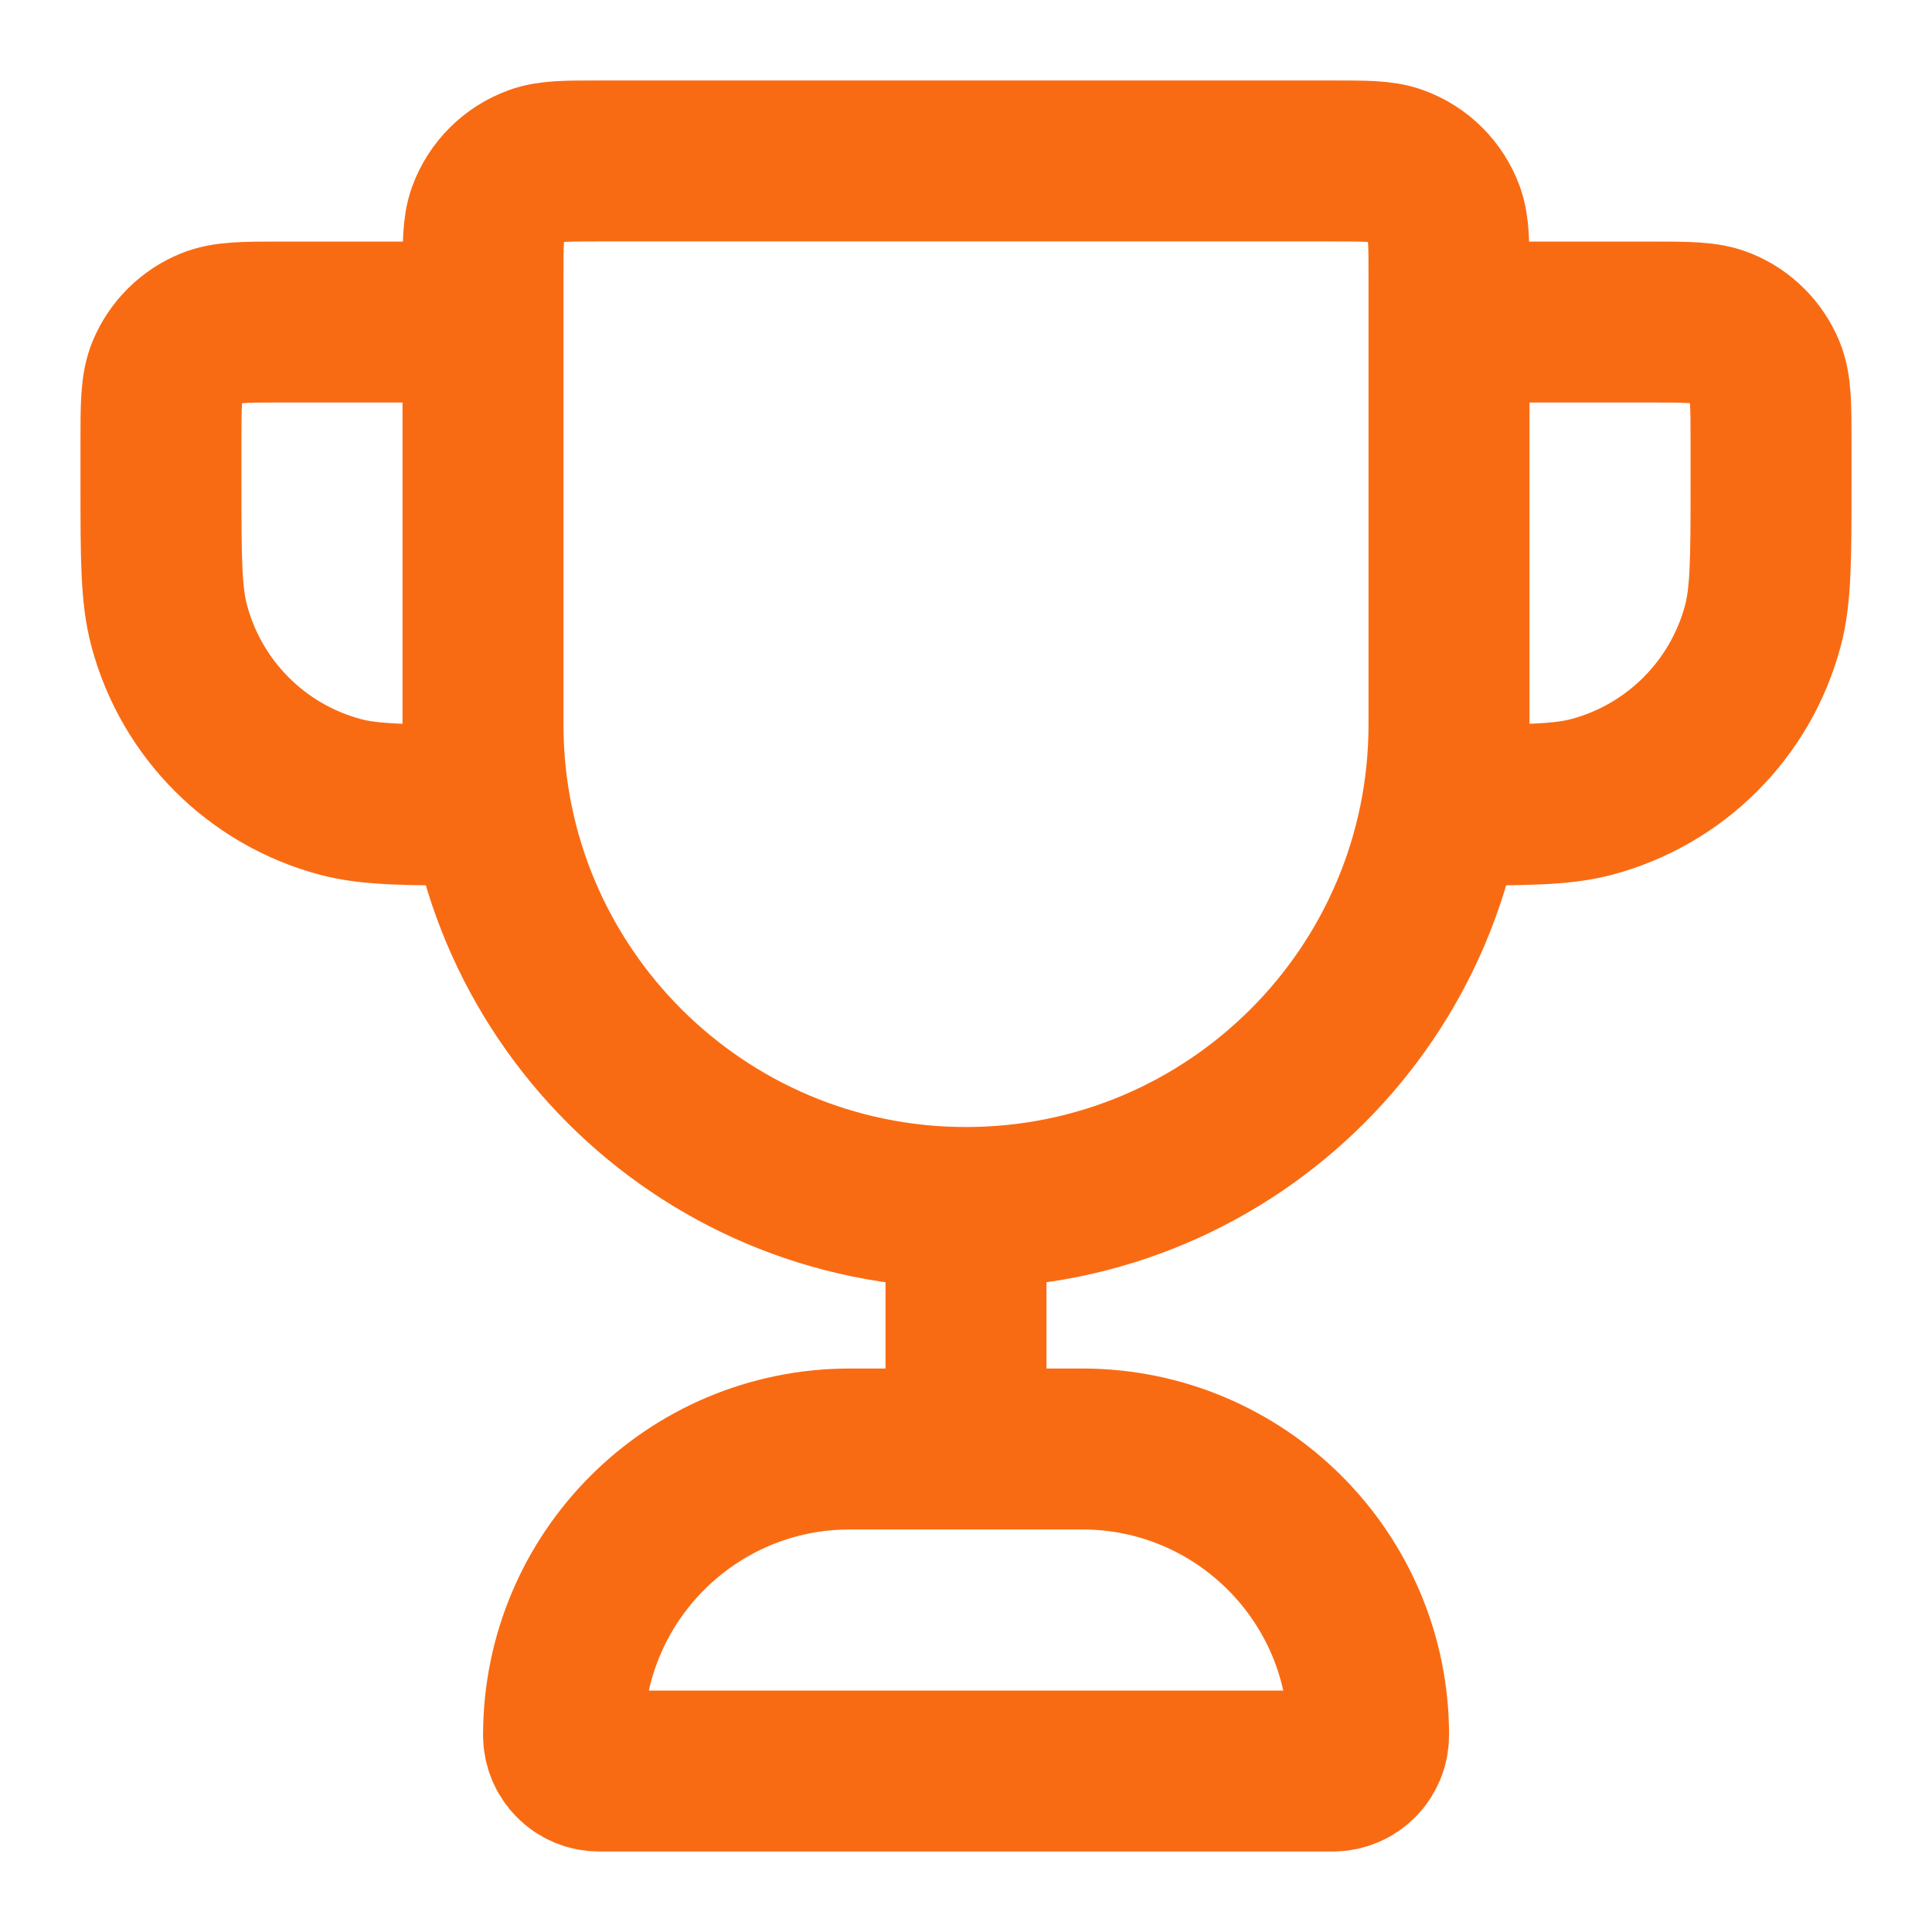 <svg width="16" height="16" viewBox="0 0 16 16" fill="none" xmlns="http://www.w3.org/2000/svg">
<g id="trophy-01" clip-path="url(#clip0_108_602)">
<path id="Icon" d="M8 10C5.791 10 4 8.209 4 6V2.296C4 2.021 4 1.883 4.04 1.772C4.108 1.587 4.254 1.441 4.439 1.374C4.549 1.333 4.687 1.333 4.963 1.333H11.037C11.313 1.333 11.451 1.333 11.562 1.374C11.747 1.441 11.893 1.587 11.96 1.772C12 1.883 12 2.021 12 2.296V6C12 8.209 10.209 10 8 10ZM8 10V12M12 2.667H13.667C13.977 2.667 14.133 2.667 14.255 2.718C14.419 2.785 14.548 2.915 14.616 3.078C14.667 3.201 14.667 3.356 14.667 3.667V4C14.667 4.62 14.667 4.93 14.599 5.184C14.414 5.875 13.875 6.414 13.184 6.599C12.93 6.667 12.62 6.667 12 6.667M4 2.667H2.333C2.023 2.667 1.868 2.667 1.745 2.718C1.582 2.785 1.452 2.915 1.384 3.078C1.333 3.201 1.333 3.356 1.333 3.667V4C1.333 4.62 1.333 4.93 1.402 5.184C1.587 5.875 2.126 6.414 2.816 6.599C3.07 6.667 3.38 6.667 4 6.667M4.963 14.667H11.037C11.201 14.667 11.334 14.534 11.334 14.37C11.334 13.061 10.272 12 8.963 12H7.037C5.728 12 4.667 13.061 4.667 14.37C4.667 14.534 4.799 14.667 4.963 14.667Z" stroke="#F96B13" stroke-width="1.333" stroke-linecap="round" stroke-linejoin="round"/>
</g>
<defs>
<clipPath id="clip0_108_602">
<rect width="16" height="16" fill="white"/>
</clipPath>
</defs>
</svg>
